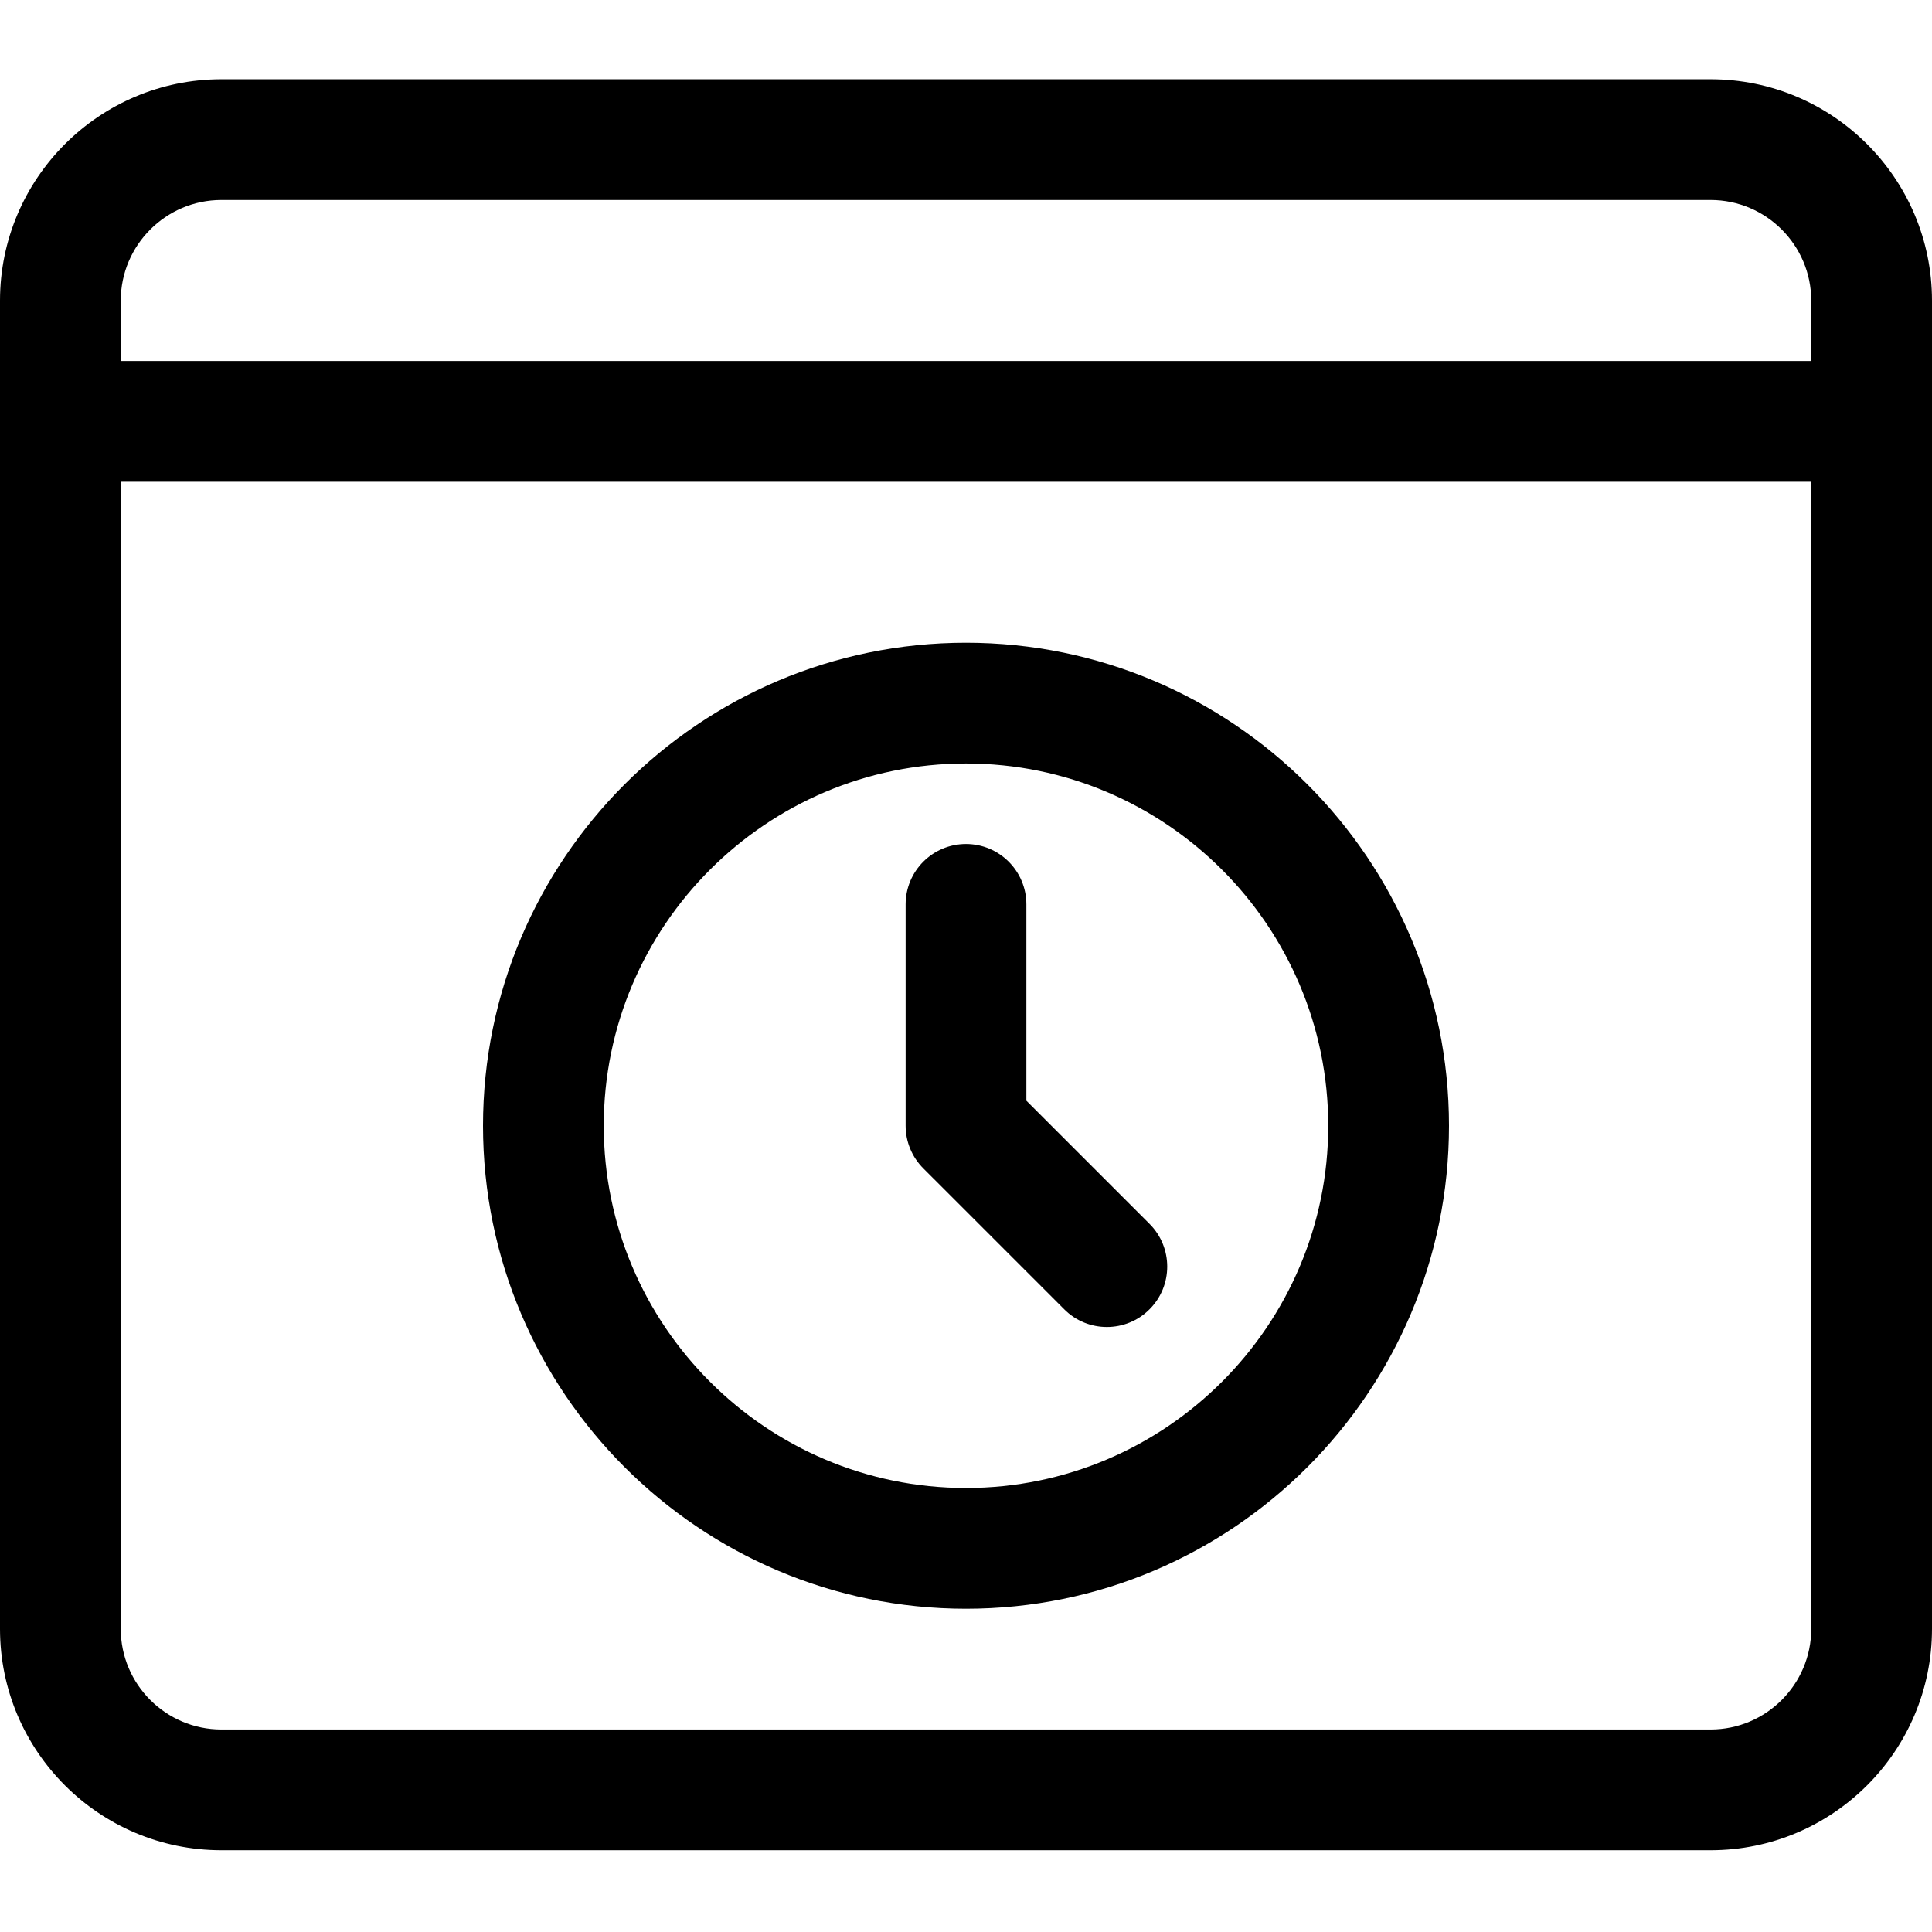 <?xml version="1.0" encoding="UTF-8"?> <svg xmlns="http://www.w3.org/2000/svg" height="512pt" viewBox="0 -21 512 512" width="512pt"><path d="m256 405.332c-70.594 0-128-57.406-128-128 0-70.59 57.406-128 128-128s128 57.41 128 128c0 70.594-57.406 128-128 128zm0-224c-52.93 0-96 43.074-96 96 0 52.93 43.07 96 96 96s96-43.07 96-96c0-52.926-43.07-96-96-96zm0 0"></path><path d="m293.332 330.668c-4.094 0-8.191-1.559-11.305-4.695l-37.336-37.332c-3.008-3.008-4.691-7.062-4.691-11.309v-58.664c0-8.832 7.168-16 16-16s16 7.168 16 16v52.031l32.641 32.641c6.25 6.25 6.25 16.383 0 22.633-3.117 3.137-7.211 4.695-11.309 4.695zm0 0"></path><path d="m453.332 469.332h-394.664c-32.363 0-58.668-26.301-58.668-58.664v-352c0-32.363 26.305-58.668 58.668-58.668h394.664c32.363 0 58.668 26.305 58.668 58.668v352c0 32.363-26.305 58.664-58.668 58.664zm-394.664-437.332c-14.699 0-26.668 11.969-26.668 26.668v352c0 14.699 11.969 26.664 26.668 26.664h394.664c14.699 0 26.668-11.965 26.668-26.664v-352c0-14.699-11.969-26.668-26.668-26.668zm0 0"></path><path d="m496 106.668h-480c-8.832 0-16-7.168-16-16s7.168-16 16-16h480c8.832 0 16 7.168 16 16s-7.168 16-16 16zm0 0"></path></svg> 